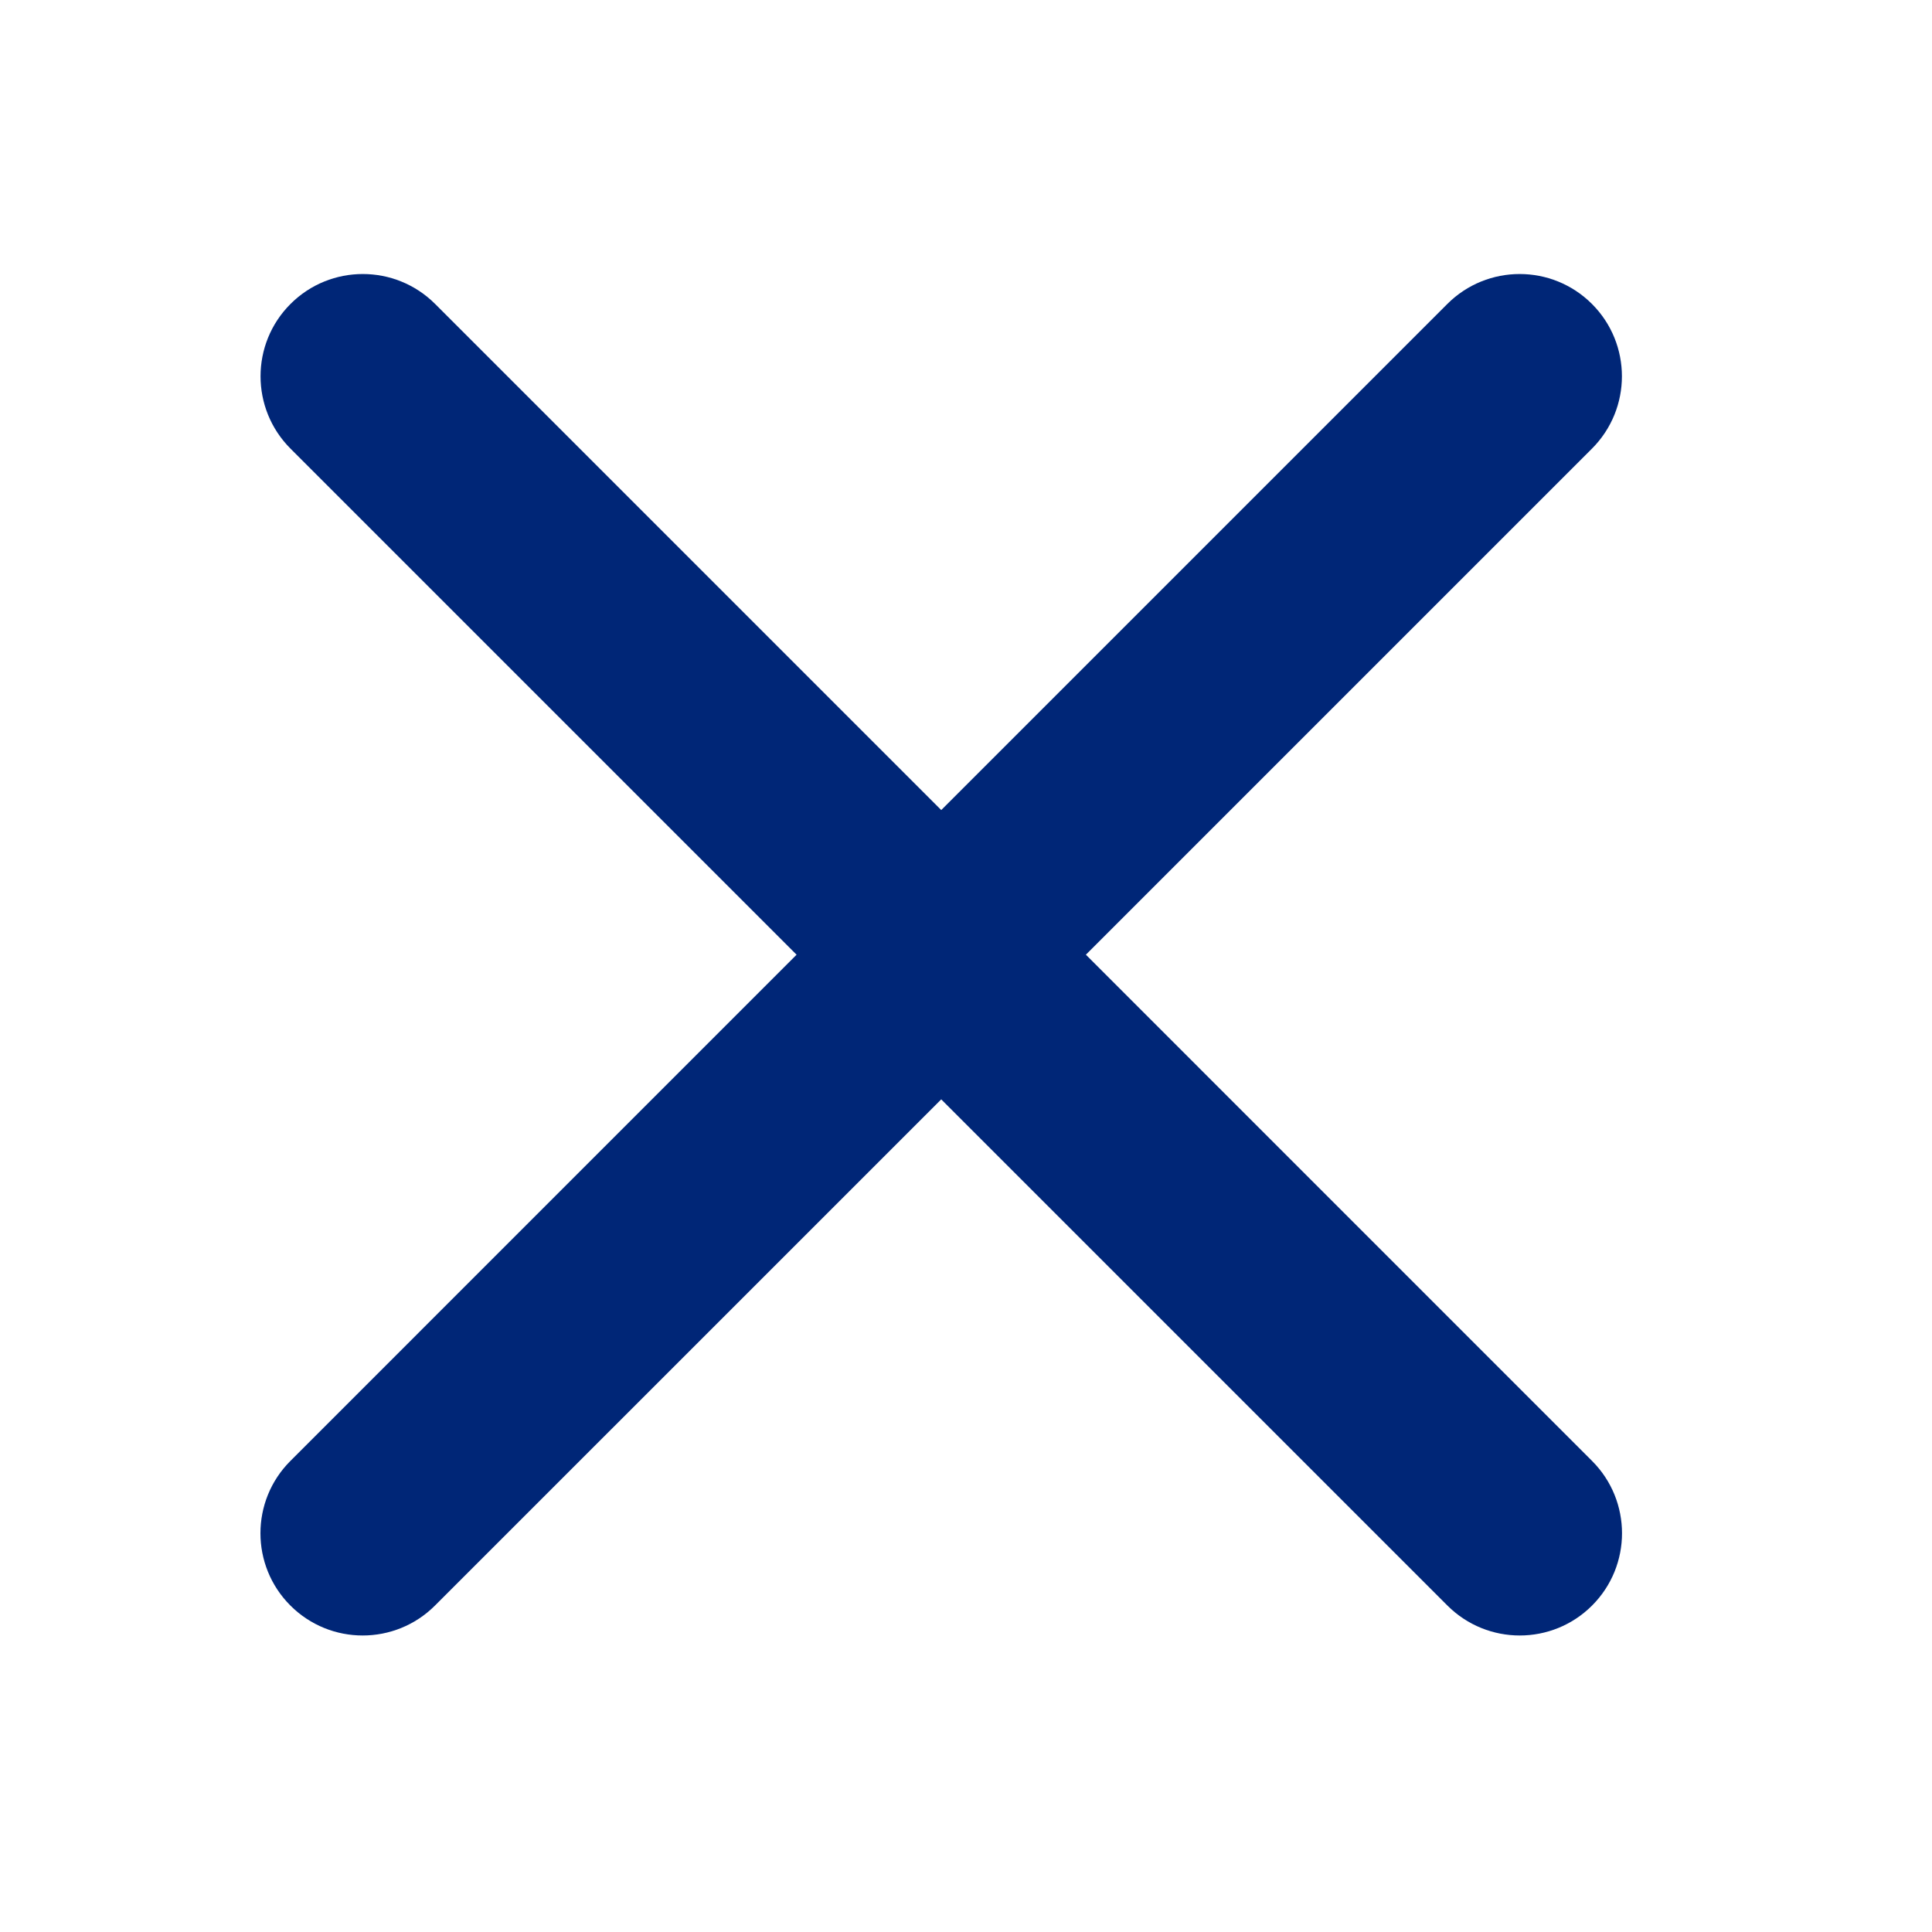 <svg width="39" height="39" viewBox="0 0 39 39" fill="none" xmlns="http://www.w3.org/2000/svg">
<g clip-path="url(#clip0_2172_19027)">
<path d="M32.136 6.136C32.942 6.942 32.942 8.249 32.136 9.056L21.92 19.272L32.138 29.491C32.944 30.297 32.944 31.604 32.138 32.41C31.332 33.216 30.025 33.216 29.218 32.41L19 22.192L8.781 32.41C7.975 33.216 6.668 33.216 5.862 32.41C5.056 31.604 5.056 30.297 5.862 29.491L16.08 19.272L5.864 9.056C5.058 8.249 5.058 6.942 5.864 6.136C6.67 5.33 7.977 5.33 8.784 6.136L19 16.352L29.216 6.136C30.023 5.33 31.33 5.33 32.136 6.136Z" fill="#002677"/>
</g>
<defs>
<clipPath id="clip0_2172_19027">
<rect width="39" height="39" fill="white"/>
</clipPath>
</defs>
</svg>
